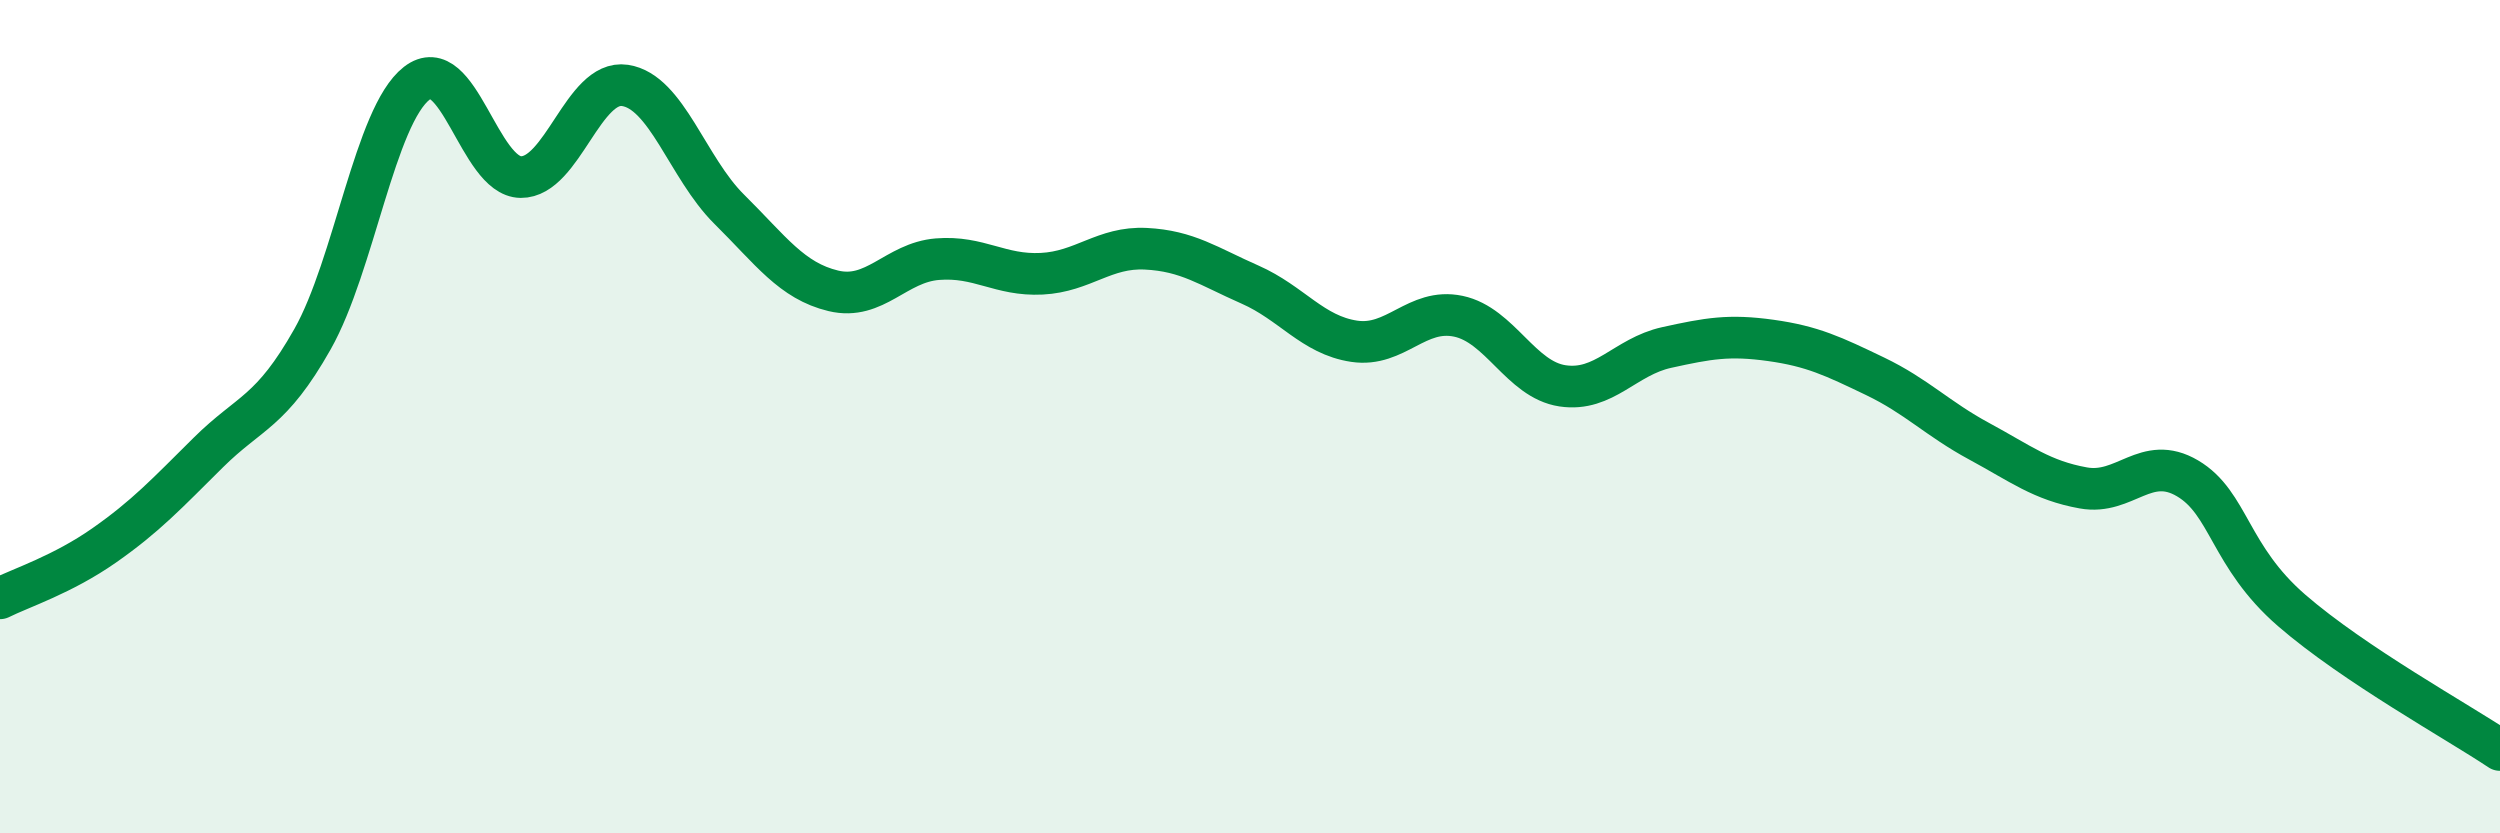 
    <svg width="60" height="20" viewBox="0 0 60 20" xmlns="http://www.w3.org/2000/svg">
      <path
        d="M 0,14.36 C 0.5,14.11 1.5,13.79 2.5,13.09 C 3.5,12.39 4,11.85 5,10.86 C 6,9.87 6.5,9.91 7.5,8.14 C 8.5,6.37 9,2.78 10,2 C 11,1.22 11.5,4.24 12.5,4.25 C 13.5,4.26 14,1.9 15,2.05 C 16,2.2 16.5,4.03 17.5,5.02 C 18.5,6.01 19,6.74 20,6.98 C 21,7.22 21.5,6.3 22.5,6.22 C 23.5,6.14 24,6.62 25,6.57 C 26,6.52 26.5,5.92 27.5,5.97 C 28.5,6.02 29,6.39 30,6.83 C 31,7.27 31.5,8.04 32.5,8.19 C 33.5,8.34 34,7.38 35,7.59 C 36,7.8 36.5,9.11 37.5,9.26 C 38.5,9.41 39,8.56 40,8.34 C 41,8.12 41.5,8.03 42.5,8.17 C 43.5,8.31 44,8.55 45,9.03 C 46,9.51 46.5,10.05 47.5,10.59 C 48.5,11.13 49,11.53 50,11.71 C 51,11.89 51.5,10.89 52.5,11.48 C 53.5,12.07 53.5,13.35 55,14.65 C 56.5,15.95 59,17.33 60,18L60 20L0 20Z"
        fill="#008740"
        opacity="0.1"
        stroke-linecap="round"
        stroke-linejoin="round"
      />
      <path
        d="M 0,14.36 C 0.5,14.11 1.5,13.79 2.5,13.09 C 3.5,12.39 4,11.85 5,10.86 C 6,9.87 6.5,9.91 7.5,8.14 C 8.5,6.37 9,2.78 10,2 C 11,1.22 11.5,4.24 12.5,4.25 C 13.5,4.26 14,1.9 15,2.05 C 16,2.2 16.5,4.03 17.5,5.02 C 18.5,6.01 19,6.74 20,6.98 C 21,7.22 21.5,6.3 22.5,6.22 C 23.5,6.14 24,6.62 25,6.57 C 26,6.52 26.5,5.92 27.5,5.97 C 28.5,6.02 29,6.39 30,6.83 C 31,7.27 31.5,8.04 32.5,8.19 C 33.5,8.34 34,7.38 35,7.59 C 36,7.8 36.5,9.11 37.5,9.26 C 38.5,9.41 39,8.56 40,8.34 C 41,8.12 41.5,8.03 42.5,8.17 C 43.5,8.31 44,8.55 45,9.03 C 46,9.51 46.5,10.05 47.5,10.59 C 48.5,11.13 49,11.53 50,11.71 C 51,11.89 51.5,10.89 52.5,11.48 C 53.5,12.07 53.5,13.35 55,14.65 C 56.5,15.95 59,17.33 60,18"
        stroke="#008740"
        stroke-width="1"
        fill="none"
        stroke-linecap="round"
        stroke-linejoin="round"
      />
    </svg>
  